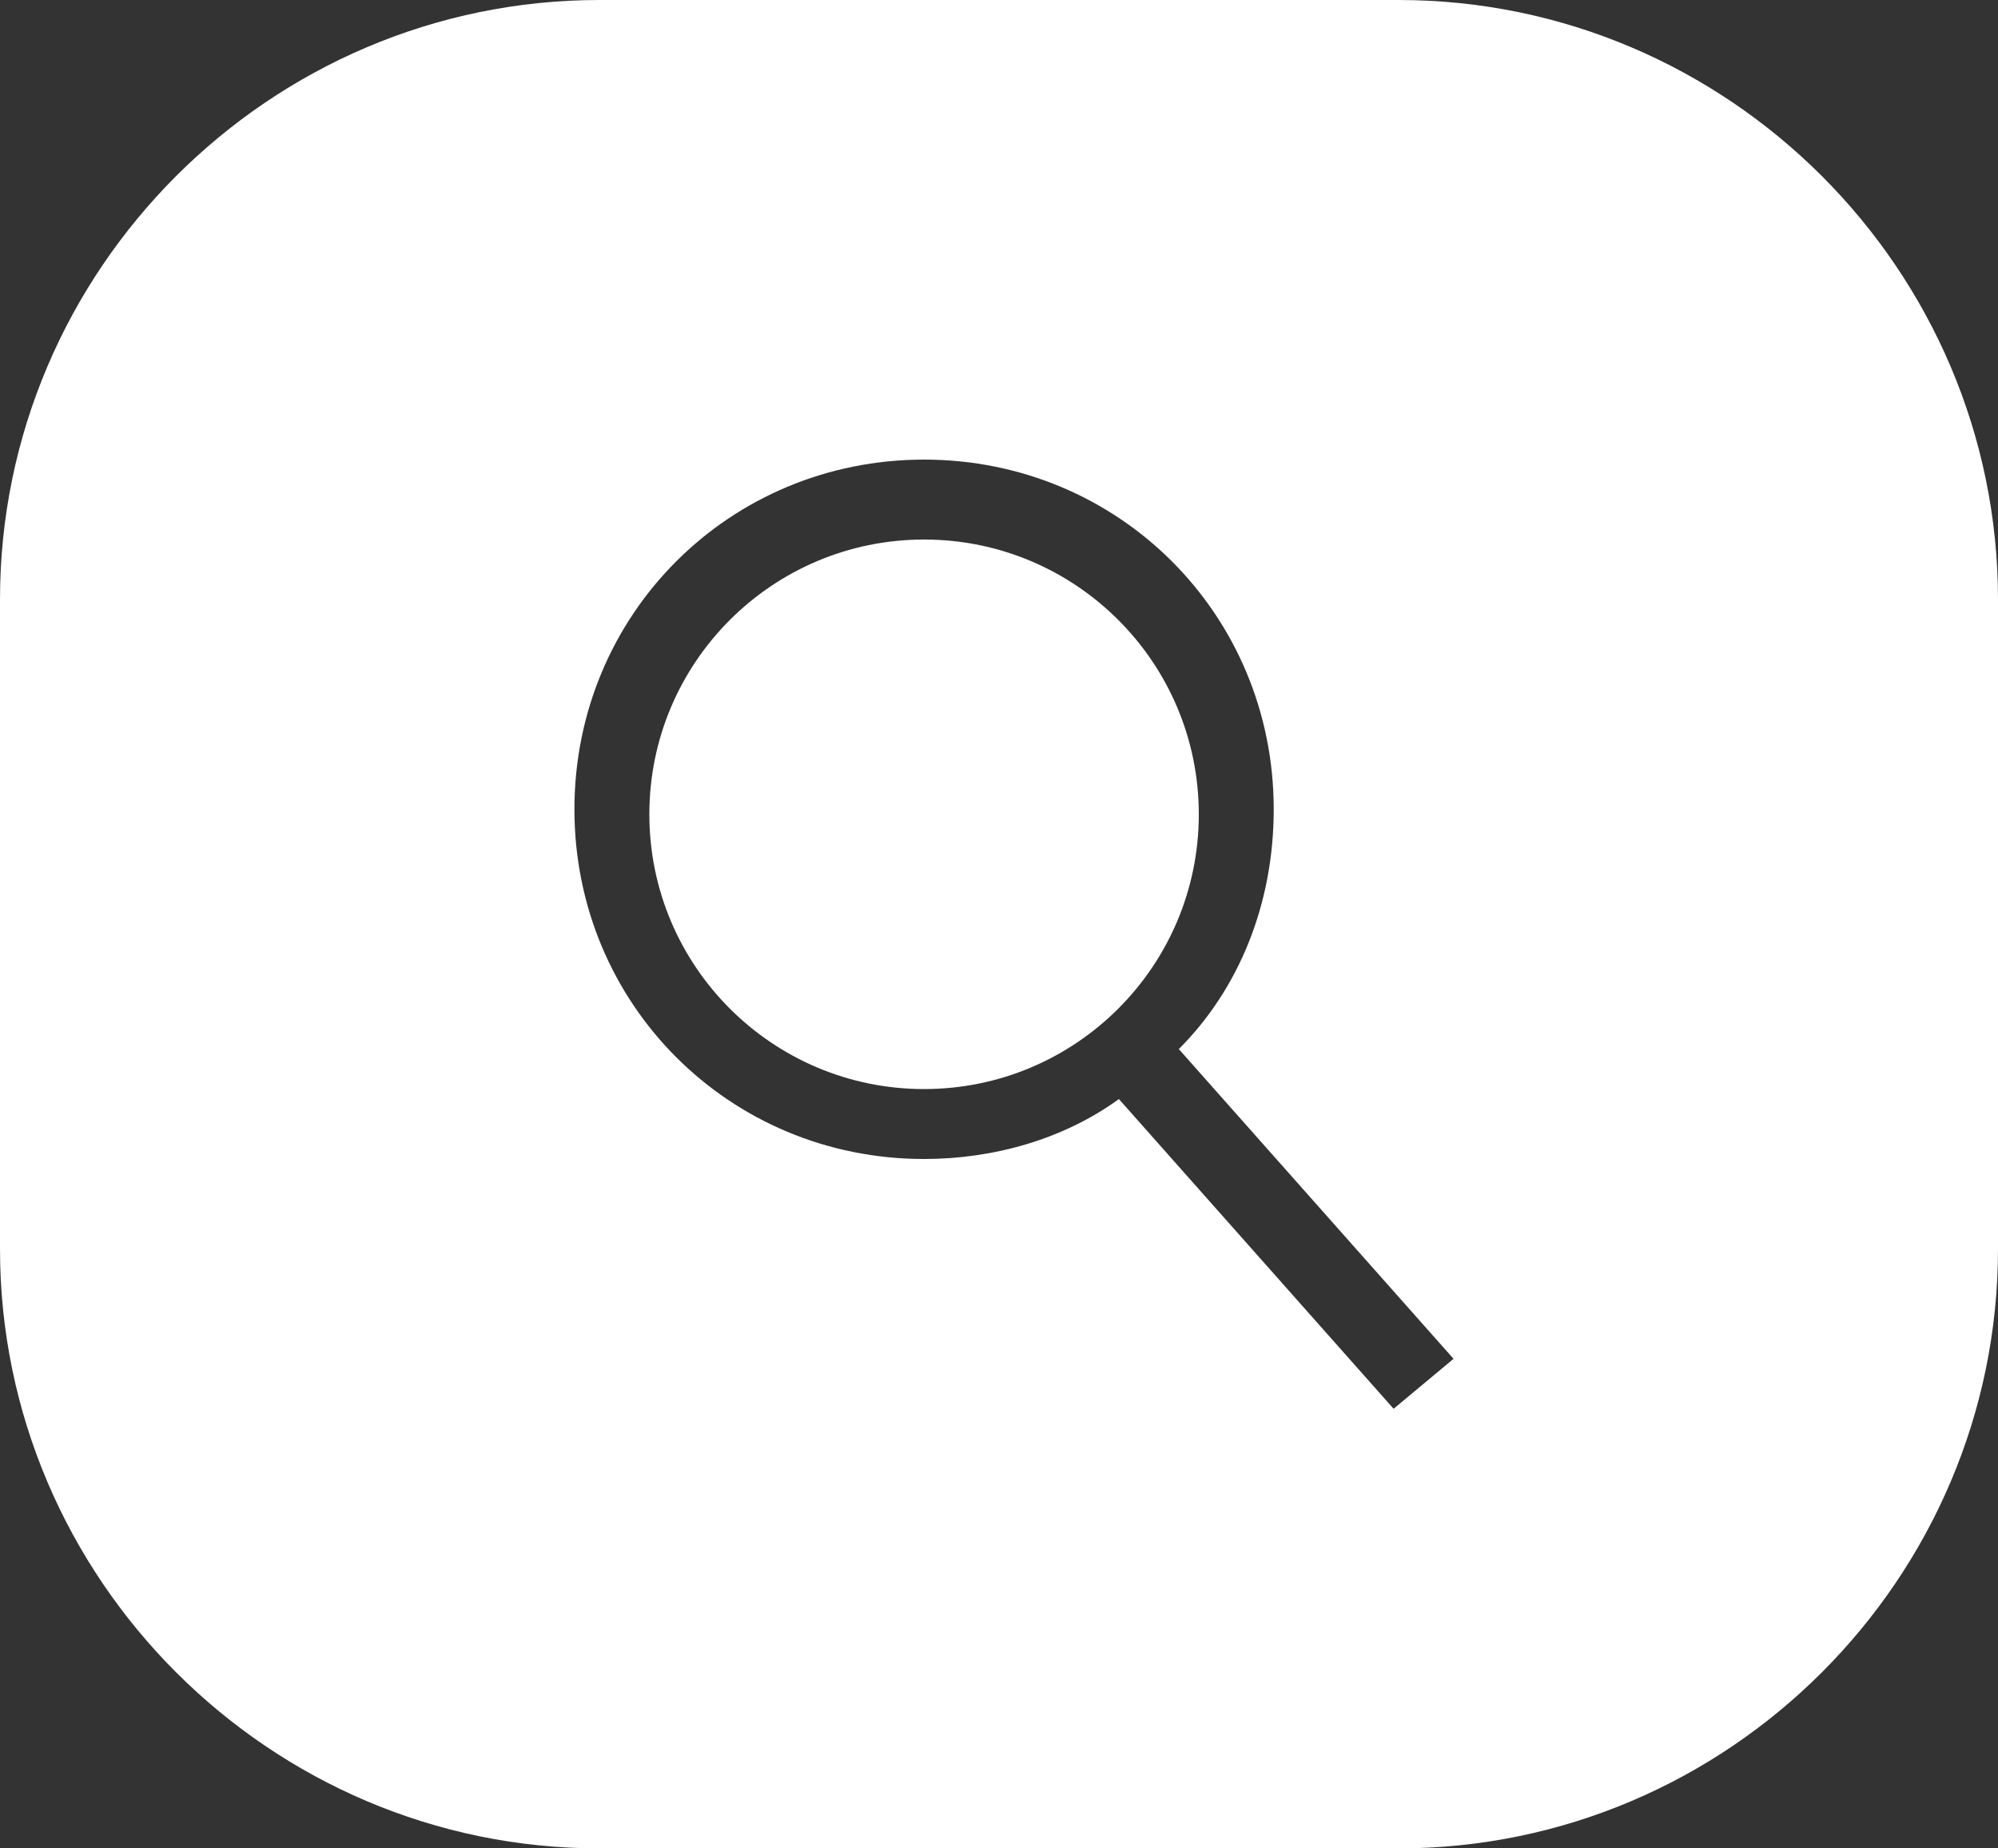 <?xml version="1.0" encoding="UTF-8"?>
<svg xmlns="http://www.w3.org/2000/svg" xmlns:xlink="http://www.w3.org/1999/xlink" version="1.1" id="Ebene_1" x="0px" y="0px" viewBox="0 0 40 37" style="enable-background:new 0 0 40 37;" xml:space="preserve">
<rect x="0" y="0" width="40" height="37" fill="#333333" stroke="none"/>
<style type="text/css">
	.st0{fill:#FFFFFF;}
</style>
<g>
	<path class="st0" d="M28,0H12C5.4,0,0,5.4,0,12v13c0,6.6,5.4,12,12,12h16c6.6,0,12-5.4,12-12V12C40,5.4,34.6,0,28,0z M27.9,28.2   l-5.5-6.2c-1.1,0.8-2.5,1.2-3.9,1.2c-3.9,0-7-3.1-7-7s3.1-7,7-7s7,3.1,7,7c0,1.9-0.7,3.6-1.9,4.8l5.5,6.2L27.9,28.2z"></path>
	<circle class="st0" cx="18.5" cy="16.3" r="5.5"></circle>
</g>
</svg>
